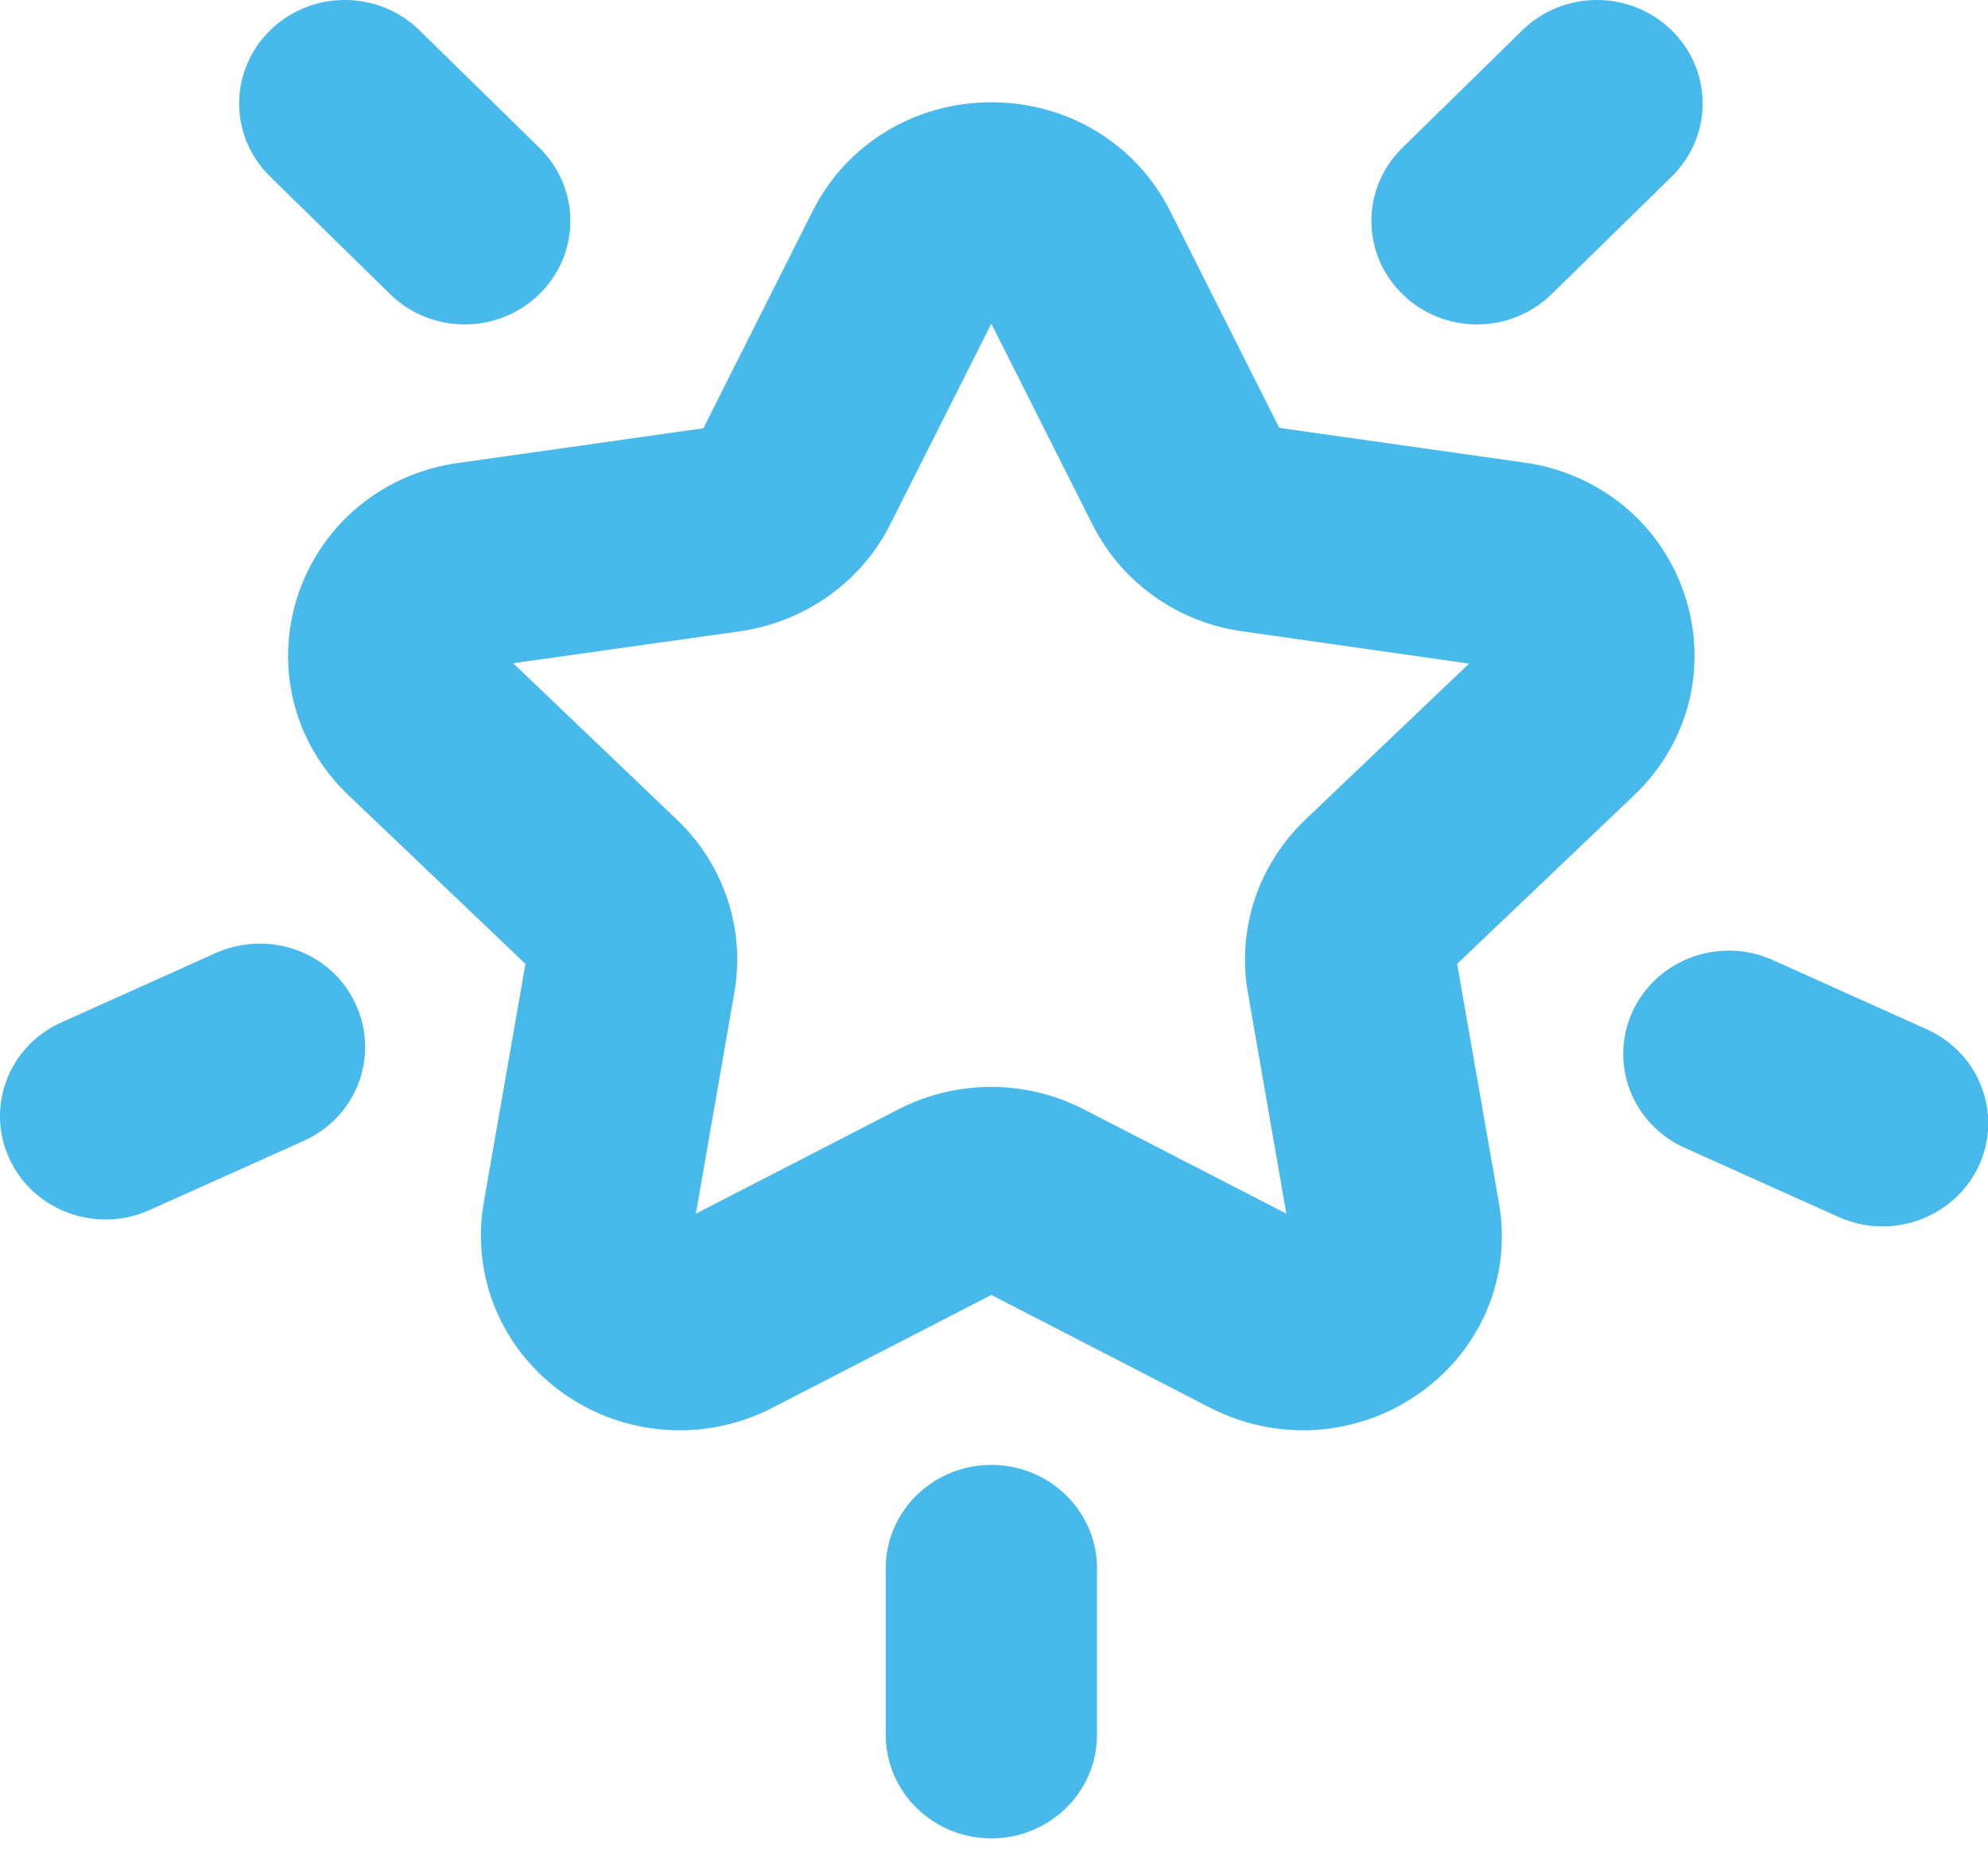 <svg width="31" height="29" viewBox="0 0 31 29" fill="none" xmlns="http://www.w3.org/2000/svg">
<path d="M4.646 9.28C4.28 10.39 4.577 11.585 5.432 12.398L8.194 15.03L7.544 18.749C7.346 19.895 7.816 21.035 8.776 21.721C9.321 22.109 9.959 22.303 10.597 22.303C11.092 22.303 11.588 22.188 12.046 21.951L15.458 20.192L18.87 21.951C19.923 22.491 21.174 22.406 22.14 21.721C23.106 21.035 23.577 19.895 23.372 18.749L22.722 15.03L25.484 12.398C26.339 11.585 26.636 10.39 26.271 9.28C25.905 8.17 24.945 7.376 23.763 7.212L19.948 6.672L18.245 3.288C17.718 2.244 16.653 1.595 15.458 1.595C14.269 1.595 13.198 2.244 12.671 3.294L10.968 6.678L7.154 7.218C5.977 7.376 5.017 8.17 4.646 9.28ZM11.538 9.844C12.547 9.699 13.427 9.08 13.879 8.182L15.458 5.047L17.037 8.182C17.489 9.08 18.363 9.705 19.372 9.844L22.908 10.348L20.35 12.786C19.62 13.484 19.285 14.491 19.459 15.479L20.059 18.925L16.901 17.299C15.997 16.832 14.913 16.832 14.009 17.299L10.851 18.925L11.451 15.479C11.625 14.491 11.29 13.484 10.56 12.786L8.002 10.342L11.538 9.844Z" fill="#47B9EA"/>
<path d="M13.812 24.456V27.052C13.812 27.944 14.549 28.666 15.459 28.666C16.369 28.666 17.106 27.944 17.106 27.052V24.456C17.106 23.565 16.369 22.843 15.459 22.843C14.549 22.843 13.812 23.565 13.812 24.456Z" fill="#47B9EA"/>
<path d="M25.461 15.764C25.083 16.577 25.448 17.529 26.272 17.899L28.675 18.979C28.898 19.076 29.127 19.124 29.356 19.124C29.981 19.124 30.576 18.772 30.855 18.184C31.232 17.371 30.867 16.419 30.043 16.049L27.64 14.969C26.817 14.599 25.838 14.957 25.461 15.764Z" fill="#47B9EA"/>
<path d="M23.032 5.059C23.453 5.059 23.874 4.901 24.196 4.586L26.067 2.754C26.711 2.123 26.711 1.104 26.067 0.473C25.422 -0.158 24.382 -0.158 23.738 0.473L21.868 2.305C21.224 2.936 21.224 3.955 21.868 4.586C22.19 4.901 22.611 5.059 23.032 5.059Z" fill="#47B9EA"/>
<path d="M6.083 4.586C6.405 4.901 6.826 5.059 7.247 5.059C7.668 5.059 8.089 4.901 8.411 4.586C9.055 3.955 9.055 2.936 8.411 2.305L6.541 0.473C5.897 -0.158 4.857 -0.158 4.213 0.473C3.568 1.104 3.568 2.123 4.213 2.754L6.083 4.586Z" fill="#47B9EA"/>
<path d="M3.364 14.861L0.961 15.941C0.131 16.311 -0.228 17.269 0.15 18.076C0.429 18.67 1.023 19.016 1.649 19.016C1.878 19.016 2.113 18.967 2.33 18.87L4.733 17.791C5.563 17.421 5.922 16.462 5.544 15.655C5.172 14.843 4.194 14.491 3.364 14.861Z" fill="#47B9EA"/>
</svg>
